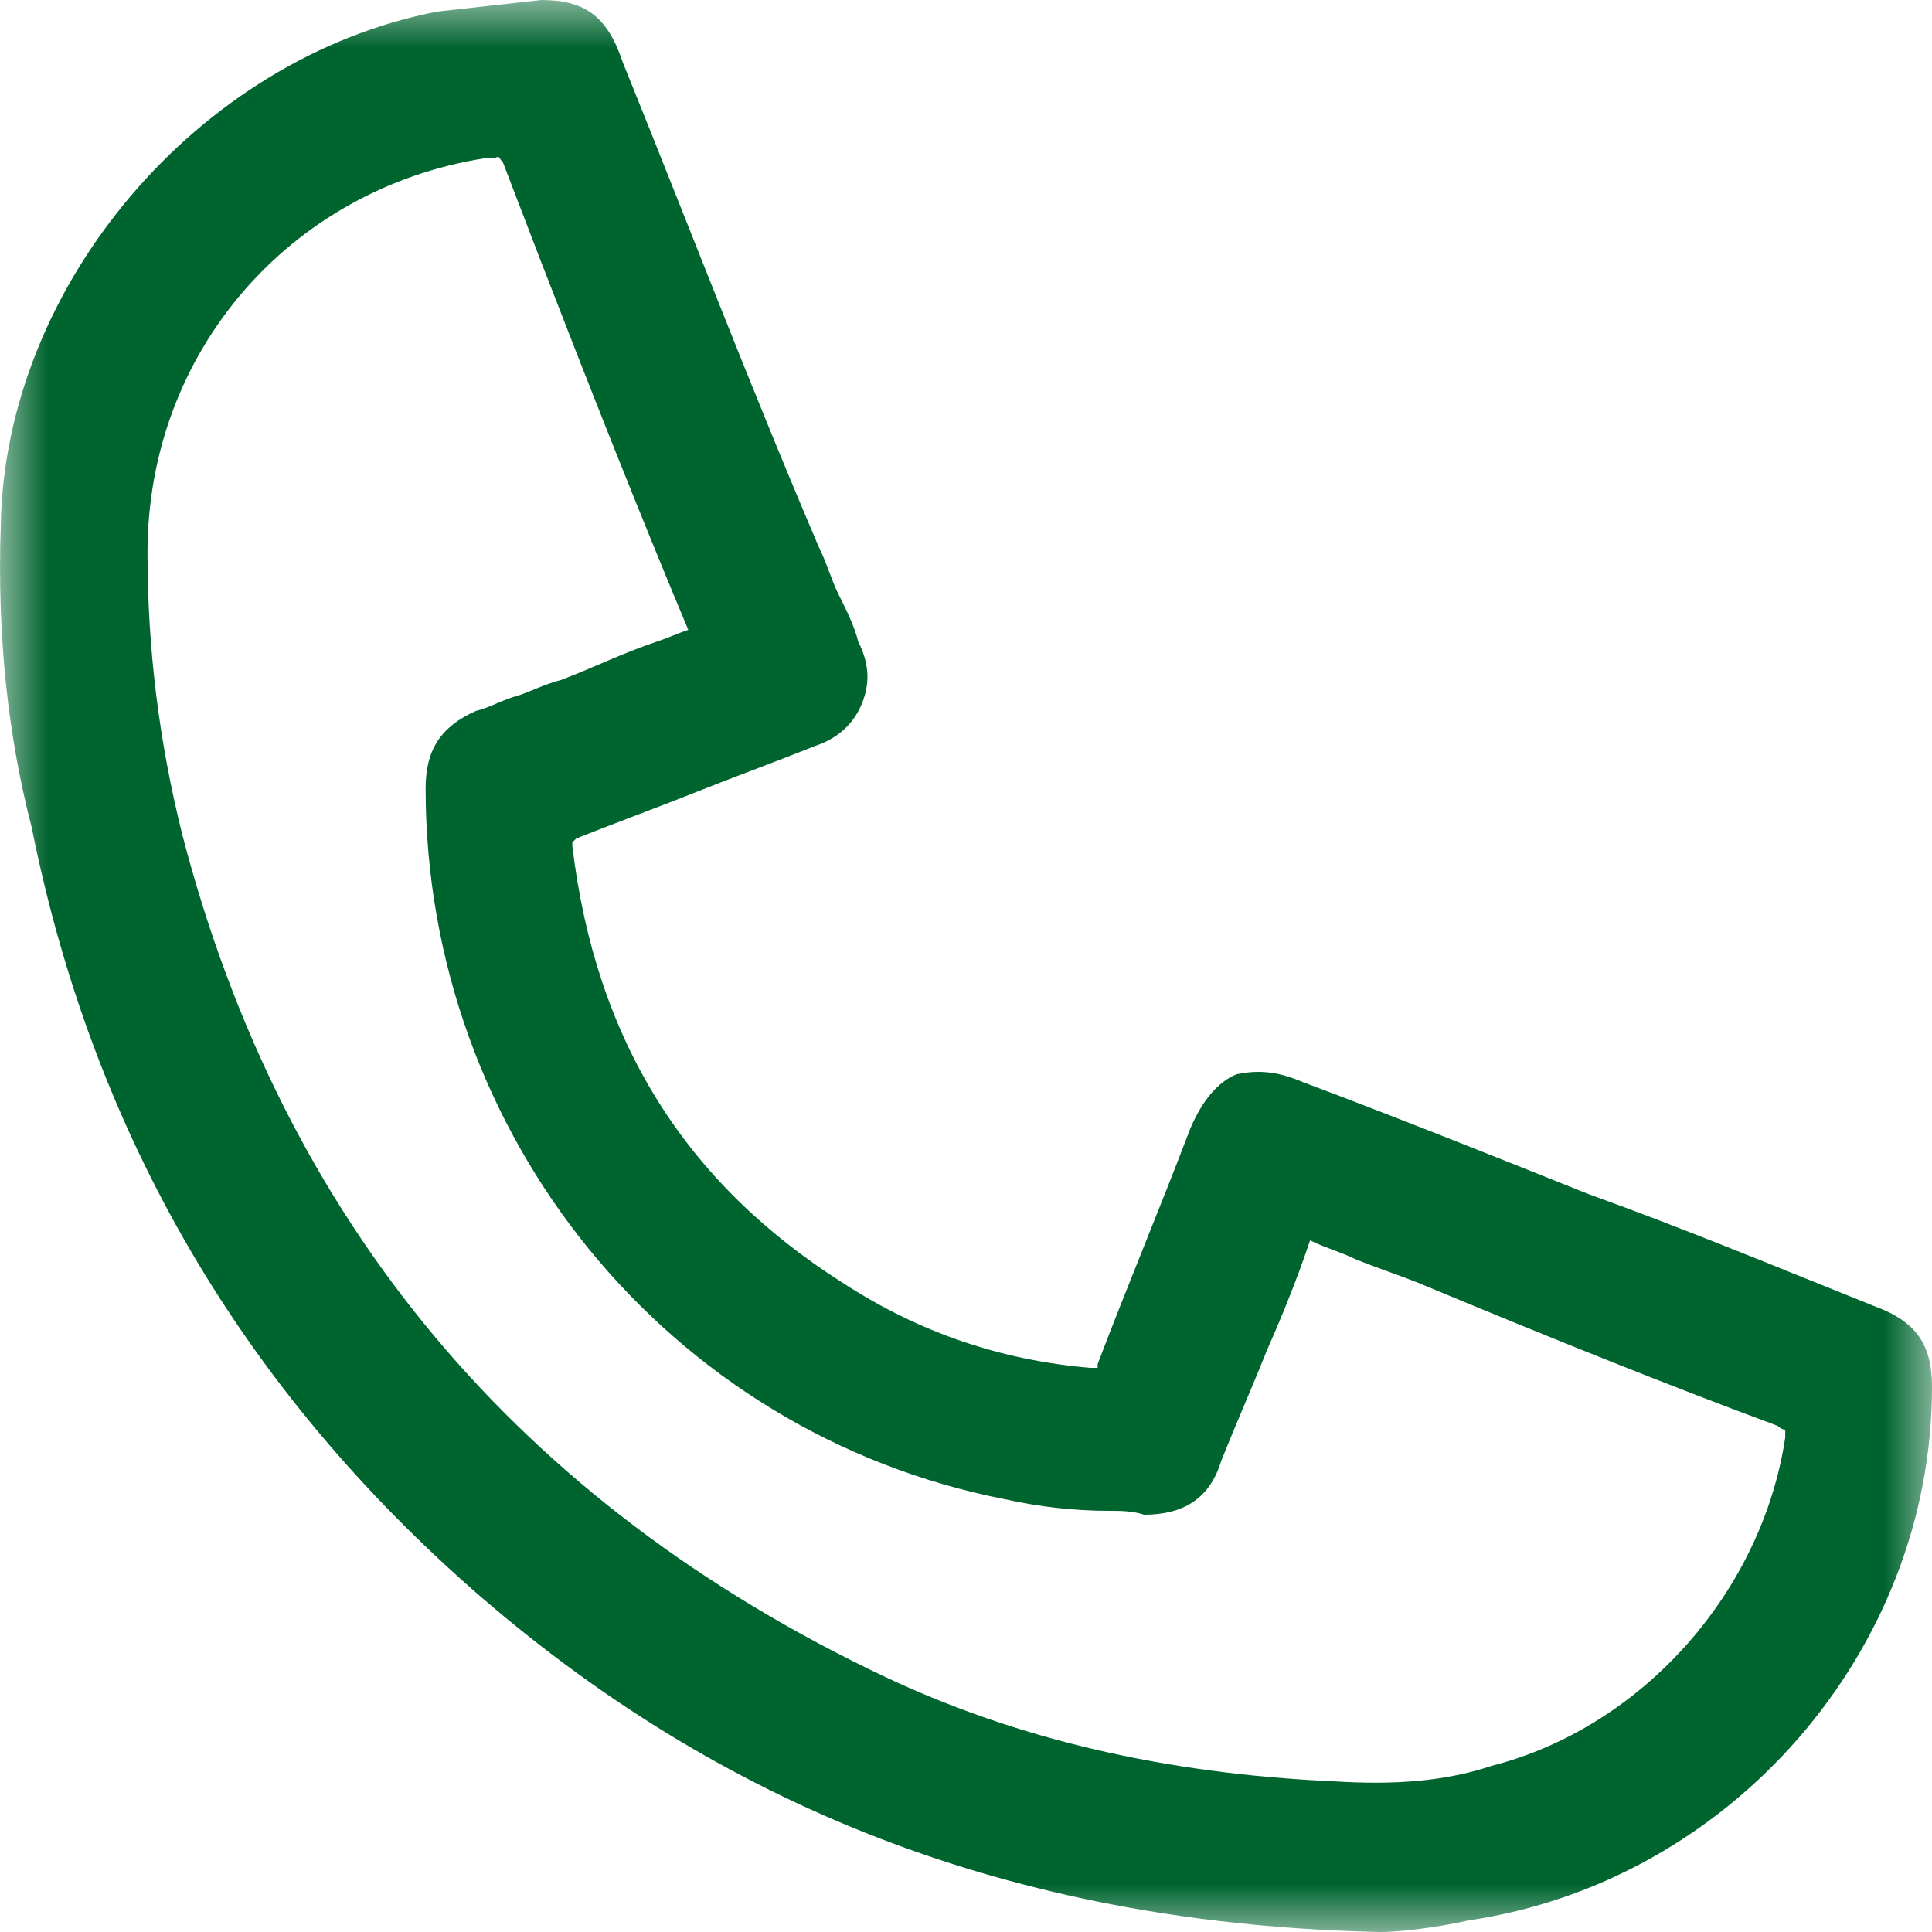 <?xml version="1.0" encoding="UTF-8"?>
<svg width="20px" height="20px" viewBox="0 0 20 20" version="1.1" xmlns="http://www.w3.org/2000/svg" xmlns:xlink="http://www.w3.org/1999/xlink">
    <defs>
        <polygon id="path-1" points="4.81376795e-16 0 20 0 20 20 4.81376795e-16 20"></polygon>
    </defs>
    <g id="Directori" stroke="none" stroke-width="1" fill="none" fill-rule="evenodd">
        <g id="Directori---list-descolapsat" transform="translate(-56, -375)">
            <g id="Group-3" transform="translate(56, 375)">
                <mask id="mask-2" fill="white">
                    <use xlink:href="#path-1"></use>
                </mask>
                <g id="Clip-2"></g>
                <path d="M5.206,1.68 L5.605,2.72 C6.085,3.96 6.605,5.28 7.125,6.52 C7.005,6.56 6.925,6.6 6.805,6.64 C6.445,6.76 6.125,6.92 5.805,7.04 C5.645,7.08 5.486,7.16 5.366,7.2 C5.206,7.24 5.086,7.32 4.926,7.36 C4.566,7.52 4.406,7.76 4.406,8.16 C4.406,11.76 6.925,14.84 10.404,15.52 C10.764,15.6 11.123,15.64 11.483,15.64 C11.603,15.64 11.723,15.64 11.843,15.68 C12.243,15.68 12.523,15.52 12.643,15.12 C12.803,14.72 12.963,14.36 13.123,13.96 C13.283,13.6 13.442,13.2 13.562,12.84 C13.722,12.92 13.882,12.96 14.042,13.04 C14.242,13.12 14.482,13.2 14.682,13.28 C16.121,13.88 17.321,14.36 18.401,14.76 C18.441,14.8 18.481,14.8 18.481,14.8 L18.481,14.88 C18.241,16.48 17.001,17.88 15.442,18.28 C14.962,18.44 14.442,18.48 13.802,18.44 C12.043,18.36 10.524,18 9.164,17.36 C5.366,15.56 2.926,12.64 1.887,8.64 C1.647,7.68 1.527,6.72 1.527,5.72 C1.527,3.64 3.006,1.96 5.006,1.64 L5.126,1.64 C5.166,1.6 5.166,1.64 5.206,1.68 M19.4,13.52 C18.401,13.12 17.441,12.72 16.441,12.36 C15.442,11.96 14.442,11.56 13.482,11.2 C13.203,11.08 13.003,11.08 12.803,11.12 C12.603,11.2 12.443,11.4 12.323,11.68 C12.003,12.52 11.683,13.28 11.363,14.12 L11.363,14.16 L11.283,14.16 C10.364,14.08 9.524,13.8 8.724,13.28 C7.085,12.24 6.165,10.76 5.925,8.76 L5.925,8.72 L5.965,8.68 C6.365,8.52 6.805,8.36 7.205,8.2 C7.605,8.04 8.045,7.88 8.444,7.72 C8.684,7.64 8.844,7.48 8.924,7.28 C9.004,7.08 9.004,6.88 8.884,6.64 C8.844,6.48 8.764,6.32 8.684,6.16 C8.604,6 8.564,5.84 8.484,5.68 C7.765,4 7.125,2.32 6.445,0.64 C6.285,0.16 6.045,0 5.605,0 L4.526,0.12 C2.047,0.6 0.048,2.96 0.008,5.44 C-0.032,6.6 0.088,7.64 0.327,8.56 C0.967,11.76 2.527,14.4 4.966,16.52 C7.605,18.8 10.644,19.92 14.282,20 C14.482,20 14.842,19.96 15.202,19.88 C17.921,19.48 20,17.08 20,14.36 C20,13.92 19.84,13.68 19.4,13.52" id="Fill-1" fill="#00642F" mask="url(#mask-2)"></path>
            </g>
        </g>
    </g>
</svg>
